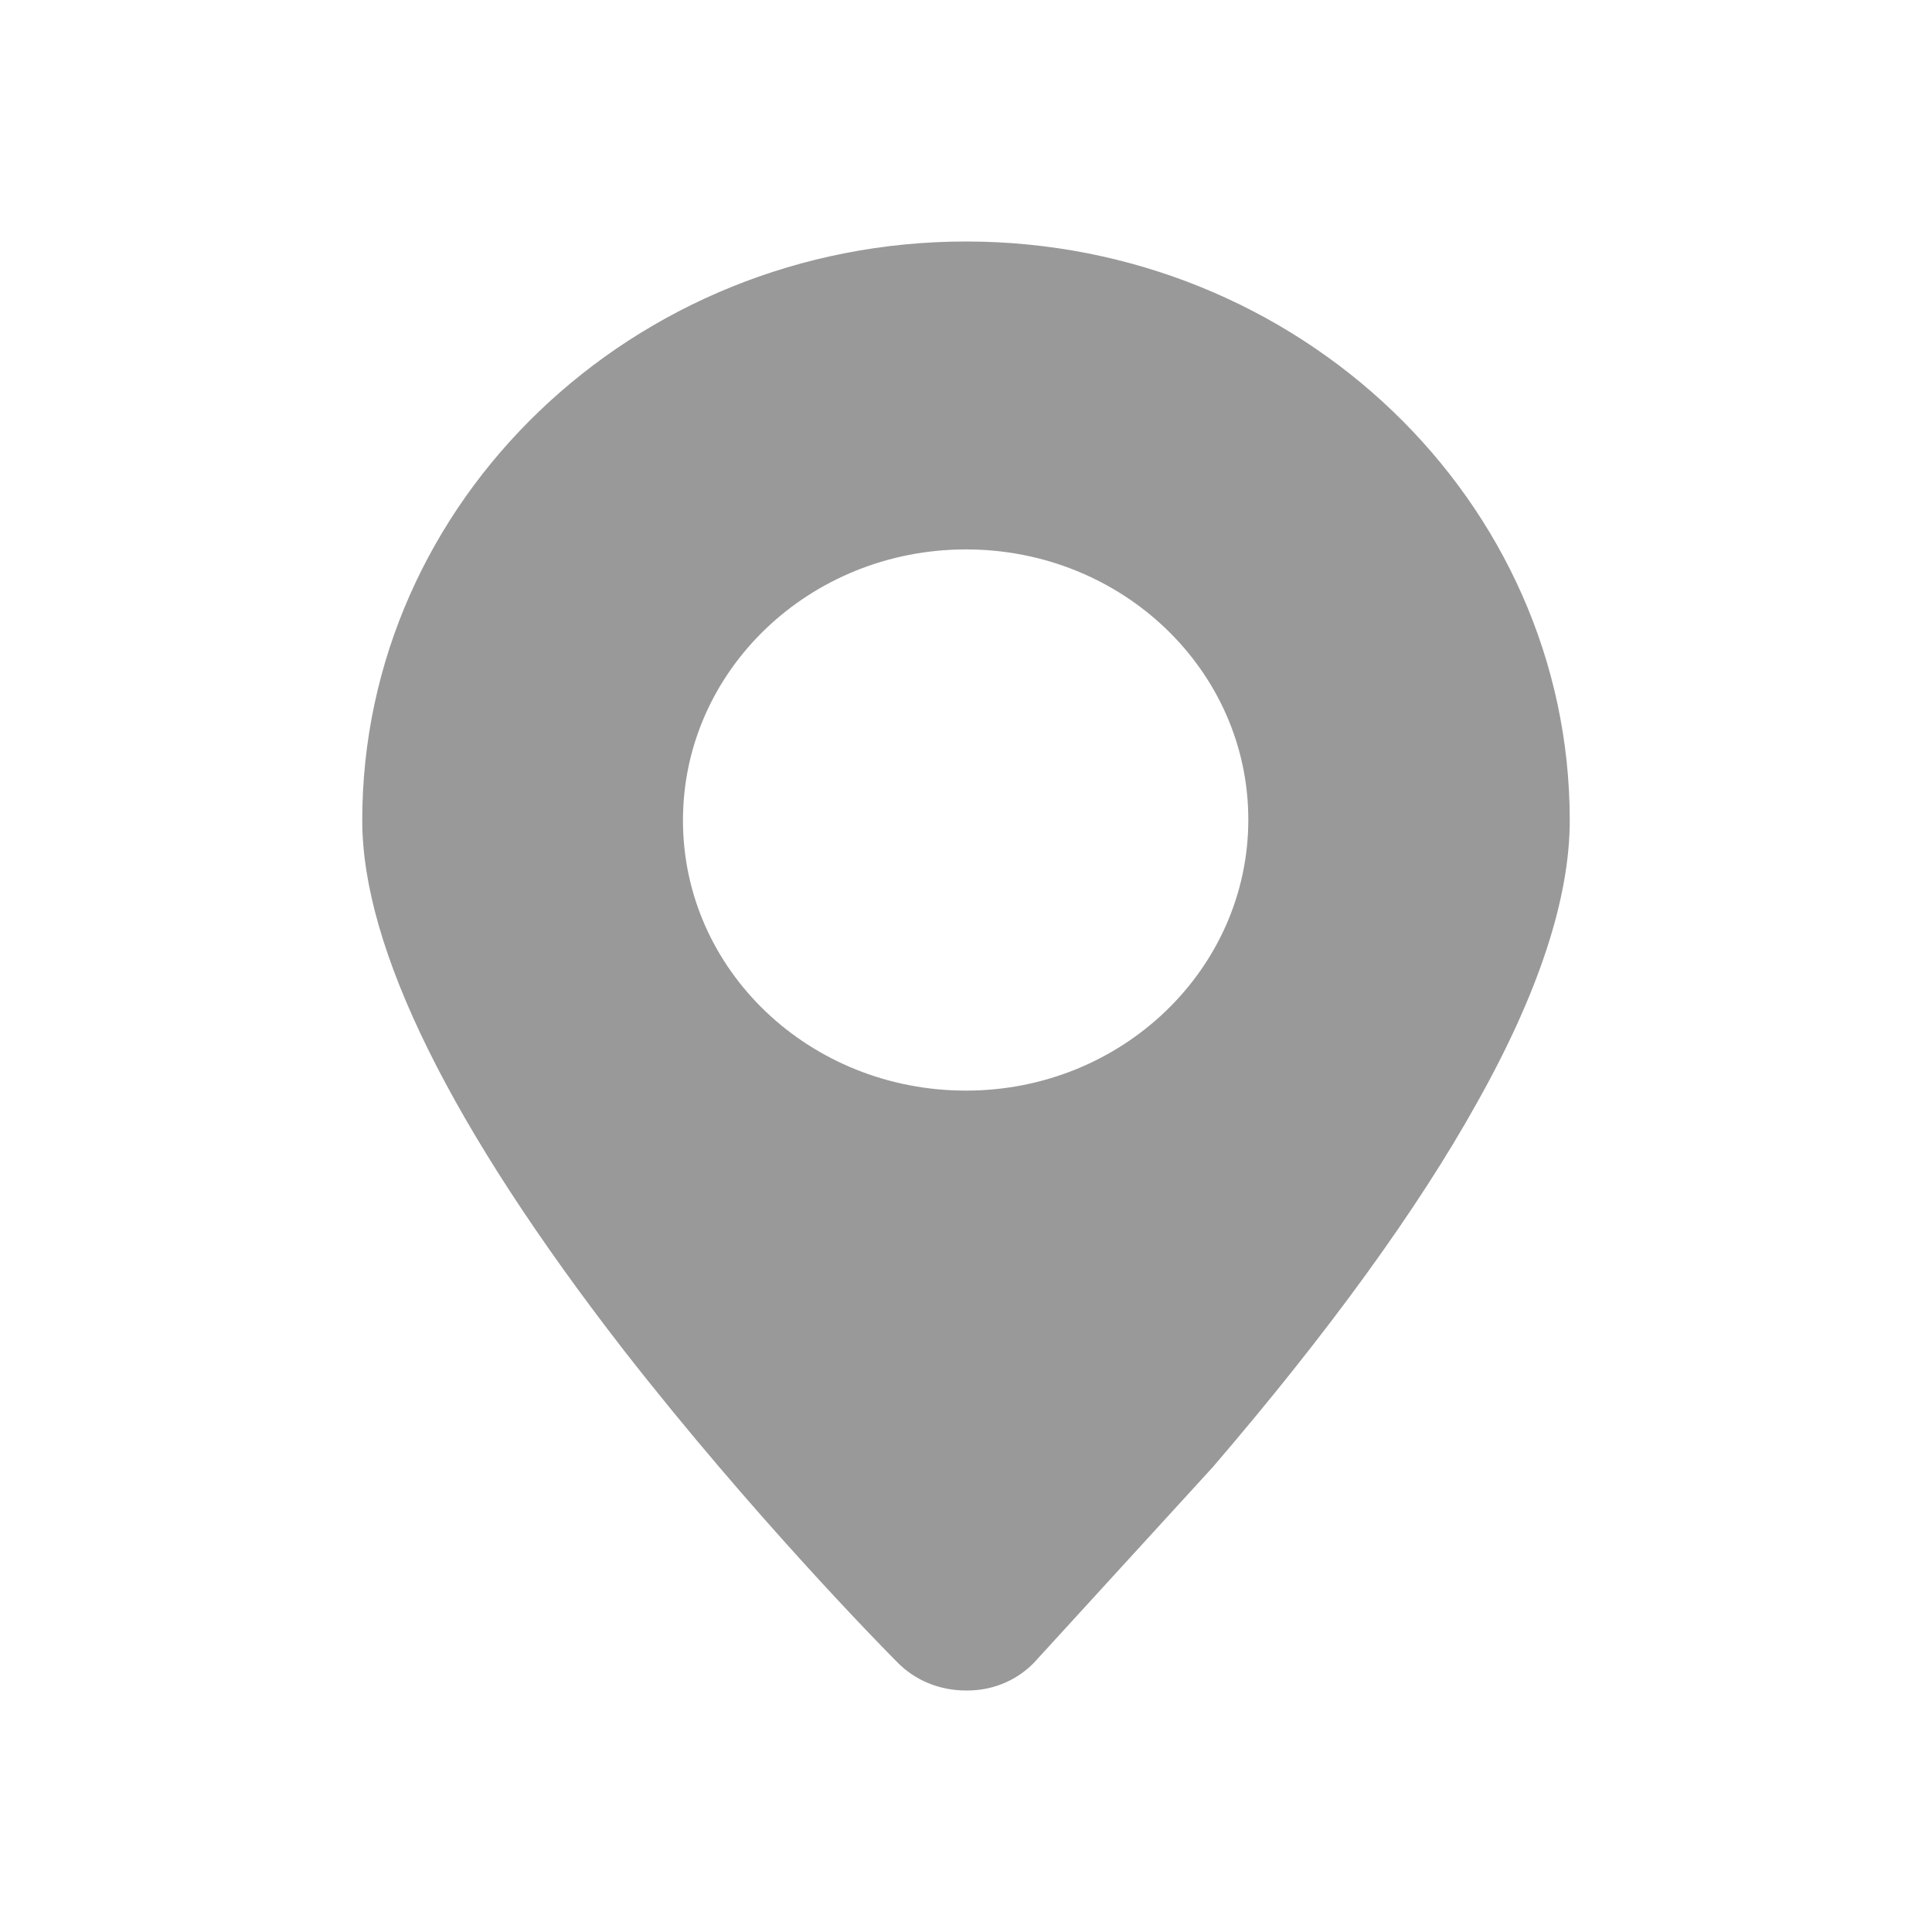 <svg width="16" height="16" viewBox="0 0 16 16" fill="none" xmlns="http://www.w3.org/2000/svg">
<path d="M8.012 14H8C7.781 14 7.575 13.916 7.425 13.76C7.306 13.64 6.237 12.554 5.169 11.186C3.731 9.332 3 7.85 3 6.794C3 4.148 5.244 2 8 2C10.756 2 13 4.148 13 6.794C13 7.436 12.744 8.222 12.231 9.134C11.744 10.01 11.006 11.03 10.037 12.158L10.031 12.164L8.594 13.736C8.45 13.904 8.238 14 8.012 14ZM8 9.032C9.294 9.032 10.338 8.024 10.338 6.788C10.338 5.552 9.294 4.55 8 4.55C6.706 4.55 5.656 5.552 5.656 6.794C5.656 8.036 6.706 9.032 8 9.032Z" fill="#999999"/>
</svg>
